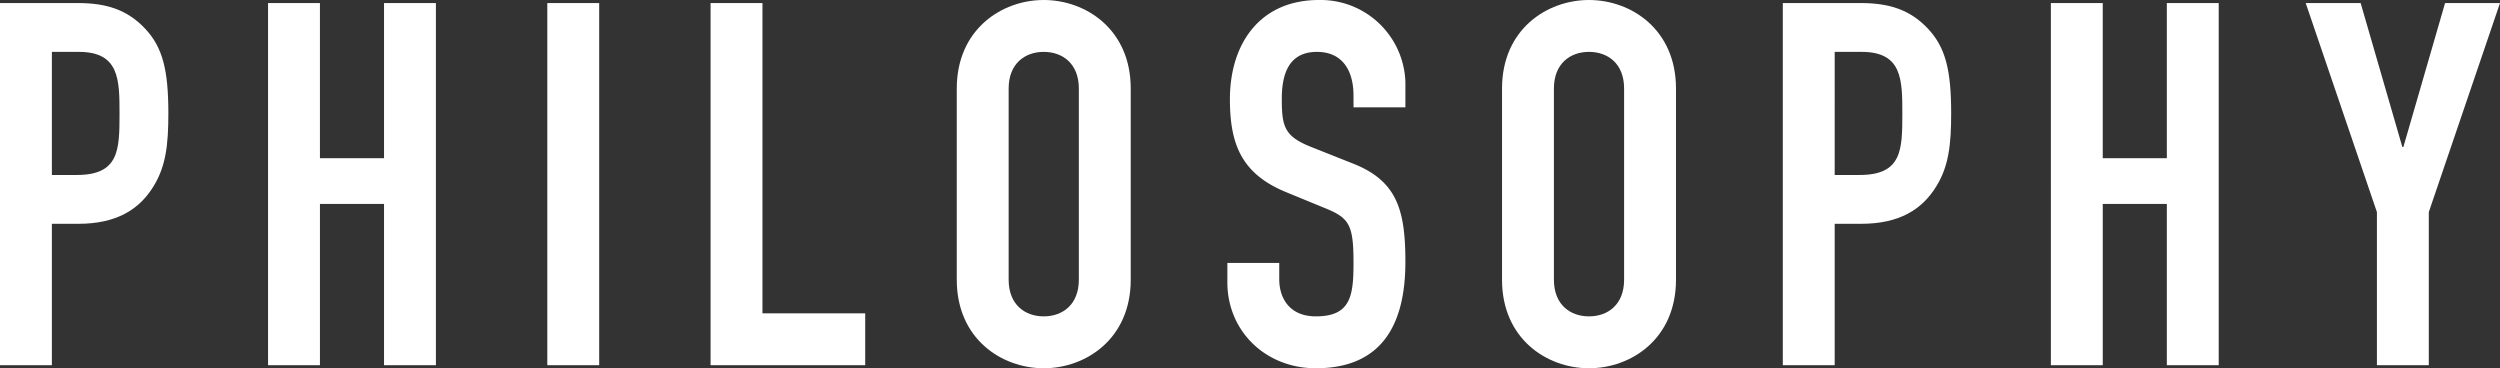 <svg xmlns="http://www.w3.org/2000/svg" width="413.836" height="60.959" viewBox="0 0 413.836 60.959">
  <rect x="0" y="0" width="413.836" height="60.959" fill="#333333" stroke="none"/>
  <defs>
    <style>
      .cls-1 {
        fill: #fff;
      }
    </style>
  </defs>
  <g id="レイヤー_2" data-name="レイヤー 2">
    <g id="Guide">
      <g>
        <path class="cls-1" d="M0,.505H12.882c4.715,0,8.167,1.095,11.114,4.21s3.873,6.904,3.873,14.061c0,5.22-.421,8.757-2.442,12.04C23.07,34.69,19.281,37.047,12.966,37.047H8.588V60.454H0ZM8.588,28.964h4.125c6.988,0,7.073-4.126,7.073-10.104,0-5.641,0-10.272-6.736-10.272H8.588Z"/>
        <path class="cls-1" d="M44.373.505h8.588v25.68H63.57V.505h8.588v59.949H63.57V33.763H52.961V60.454H44.373Z"/>
        <path class="cls-1" d="M90.598.505h8.588v59.949H90.598Z"/>
        <path class="cls-1" d="M117.626.505h8.588V51.866h17.008v8.588H117.626Z"/>
        <path class="cls-1" d="M158.378,14.65c0-9.767,7.41-14.65,14.398-14.65s14.398,4.883,14.398,14.65V46.309c0,9.767-7.41,14.65-14.398,14.65s-14.398-4.883-14.398-14.65Zm8.588,31.658c0,4.126,2.694,6.062,5.81,6.062s5.809-1.937,5.809-6.062V14.65c0-4.126-2.694-6.062-5.809-6.062s-5.81,1.937-5.81,6.062Z"/>
        <path class="cls-1" d="M232.641,17.766h-8.588V15.829c0-3.957-1.684-7.241-6.062-7.241-4.715,0-5.81,3.789-5.81,7.746,0,4.631.421,6.231,4.883,7.999l6.568,2.61c7.578,2.863,9.009,7.662,9.009,16.419,0,10.104-3.705,17.597-14.819,17.597-8.335,0-14.65-6.146-14.65-14.23v-3.2H211.76v2.694c0,3.115,1.684,6.146,6.062,6.146,5.81,0,6.231-3.452,6.231-8.925,0-6.399-.758-7.41-4.968-9.093l-6.146-2.526c-7.409-3.031-9.346-7.915-9.346-15.408C203.593,7.325,208.477,0,218.328,0a14.046,14.046,0,0,1,14.313,13.556Z"/>
        <path class="cls-1" d="M248.638,14.65c0-9.767,7.41-14.65,14.398-14.65s14.398,4.883,14.398,14.65V46.309c0,9.767-7.409,14.65-14.398,14.65s-14.398-4.883-14.398-14.65Zm8.588,31.658c0,4.126,2.694,6.062,5.809,6.062s5.81-1.937,5.81-6.062V14.65c0-4.126-2.694-6.062-5.81-6.062s-5.809,1.937-5.809,6.062Z"/>
        <path class="cls-1" d="M295.116.505h12.882c4.715,0,8.167,1.095,11.114,4.21s3.873,6.904,3.873,14.061c0,5.22-.421,8.757-2.442,12.04-2.357,3.873-6.146,6.231-12.461,6.231h-4.378V60.454h-8.588Zm8.588,28.459H307.83c6.988,0,7.073-4.126,7.073-10.104,0-5.641,0-10.272-6.736-10.272h-4.462Z"/>
        <path class="cls-1" d="M339.489.505h8.588v25.68h10.609V.505h8.588v59.949h-8.588V33.763H348.078V60.454h-8.588Z"/>
        <path class="cls-1" d="M393.461,35.111,381.673.505h9.094l6.904,23.828h.169L404.743.505h9.093L402.049,35.111V60.454h-8.588Z"/>
      </g>
    </g>
  </g>
</svg>
